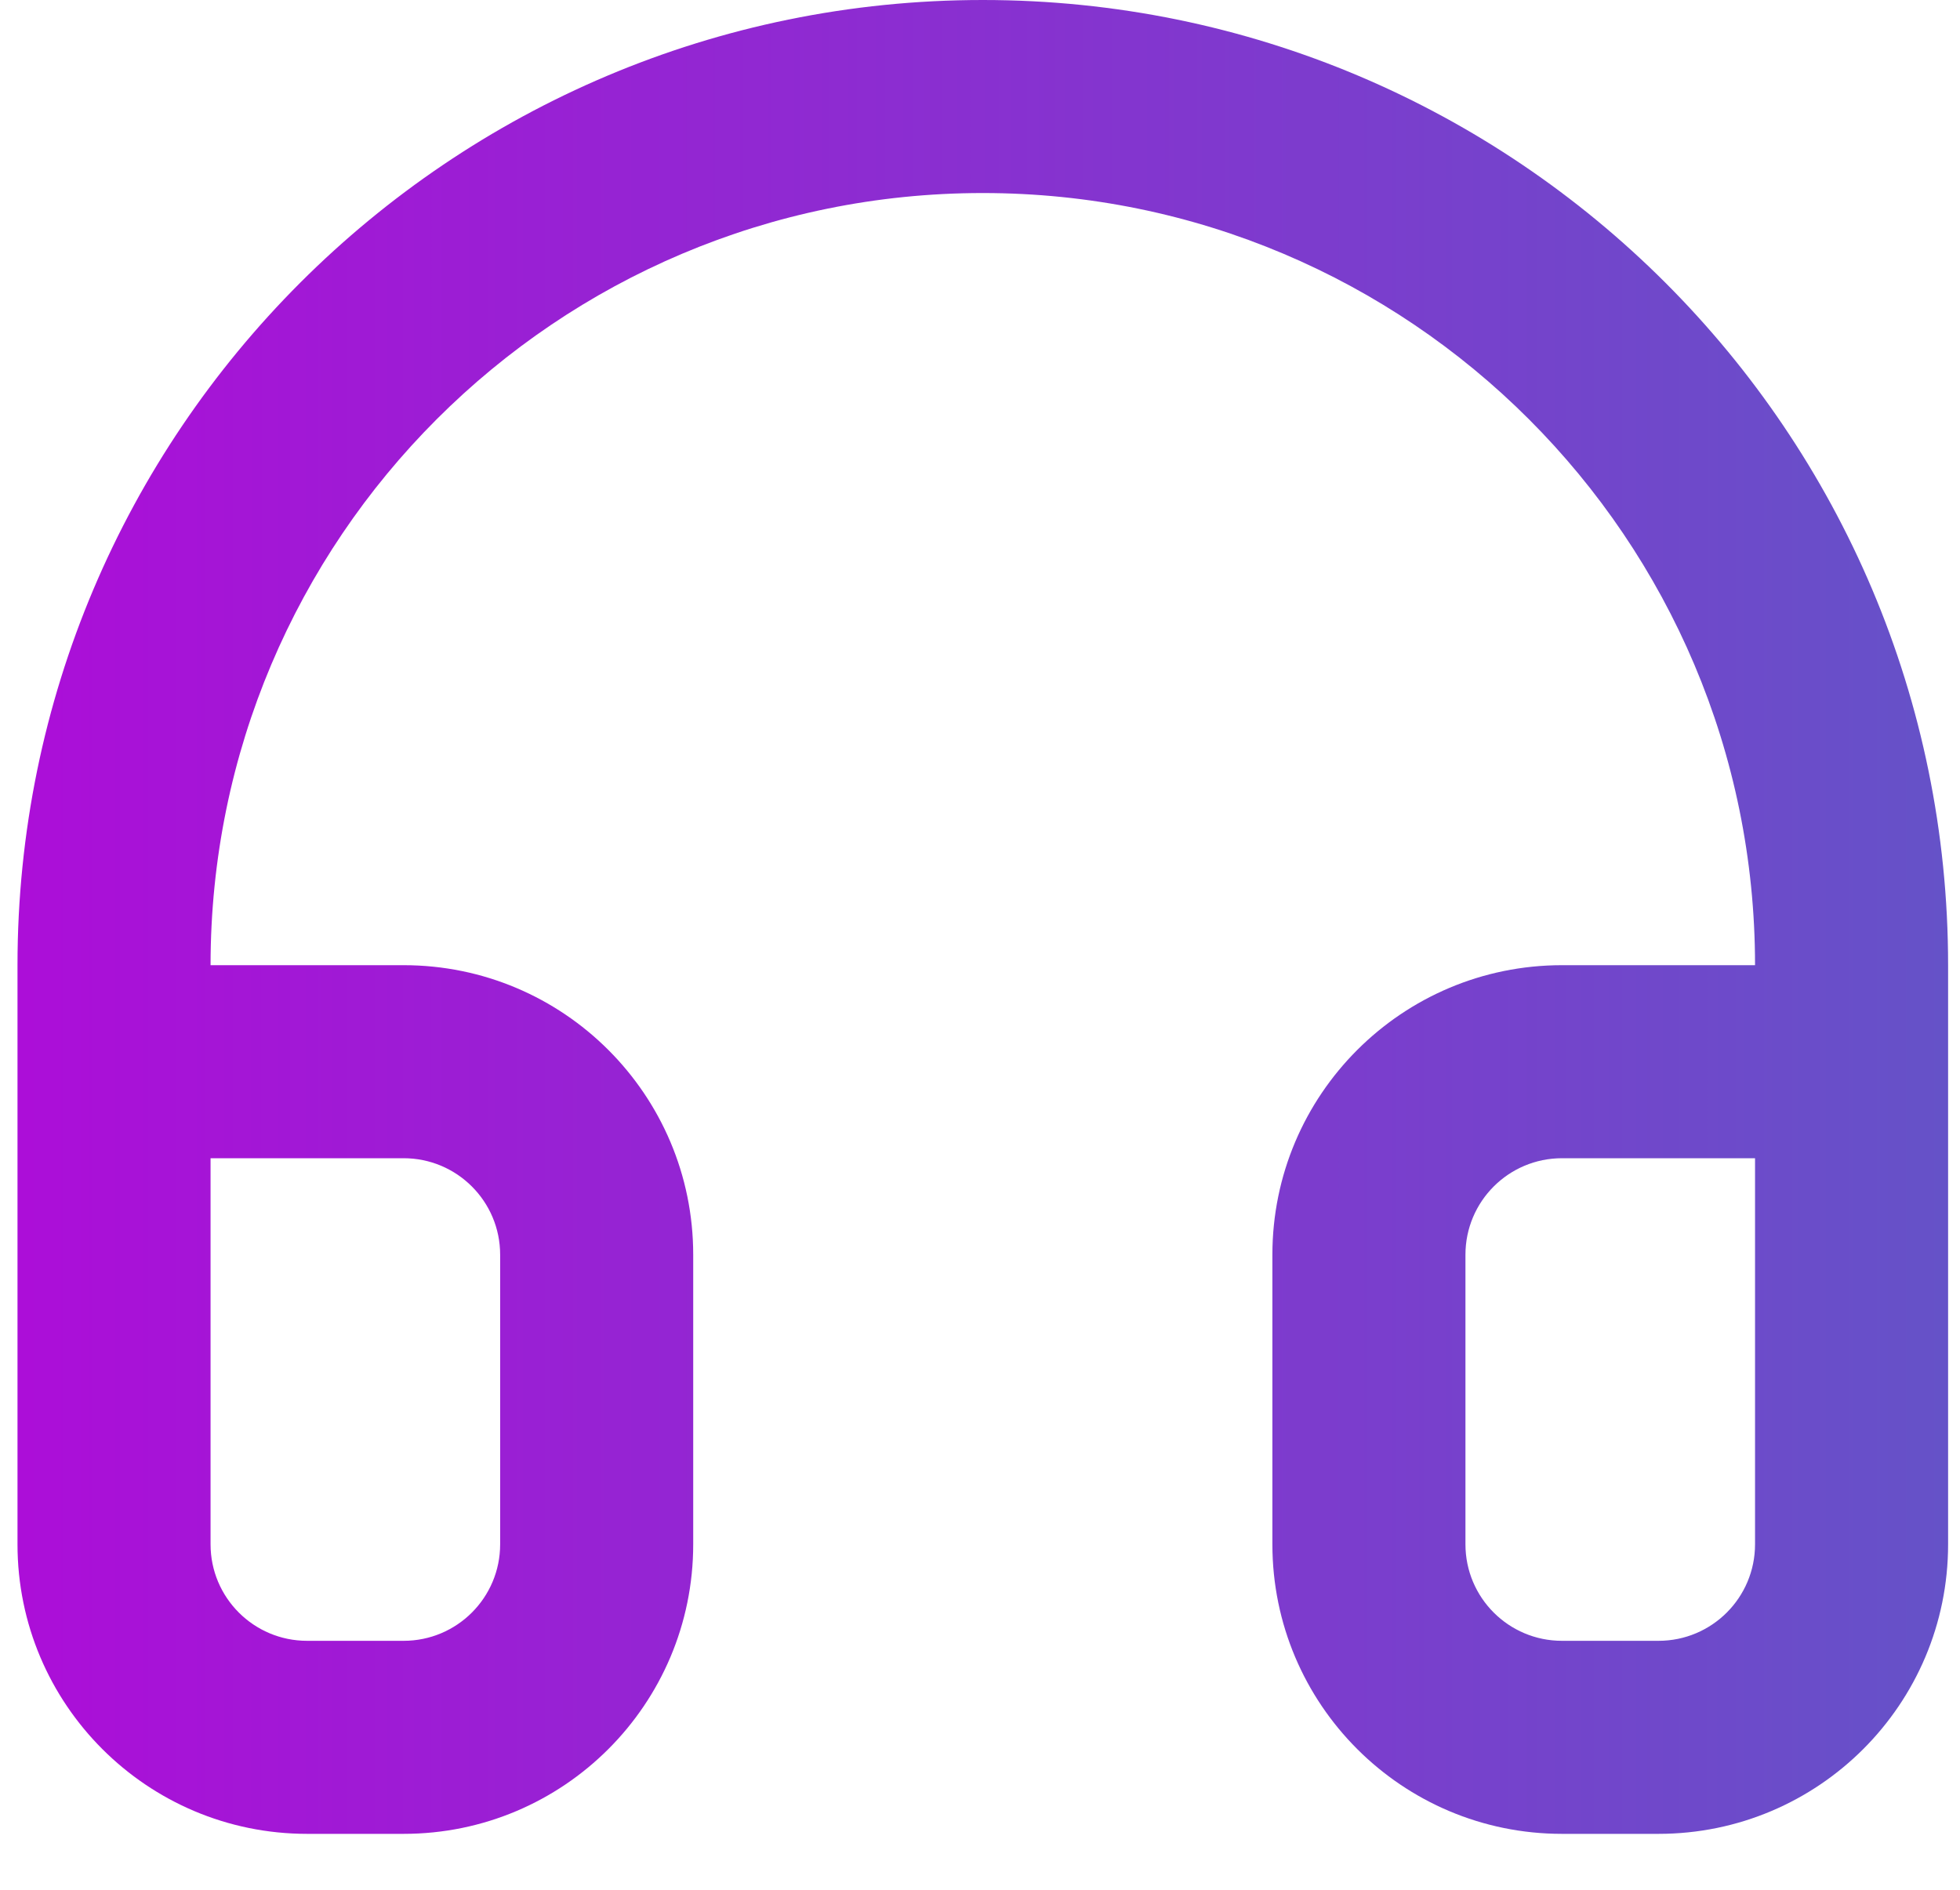 <svg width="28" height="27" viewBox="0 0 28 27" fill="none" xmlns="http://www.w3.org/2000/svg">
<path fill-rule="evenodd" clip-rule="evenodd" d="M14.04 2.758C7.947 2.758 3.008 7.697 3.008 13.79H5.766C8.051 13.79 9.903 15.642 9.903 17.927V22.064C9.903 24.349 8.051 26.201 5.766 26.201H4.387C2.102 26.201 0.25 24.349 0.25 22.064V13.79C0.25 6.174 6.424 0 14.04 0C21.656 0 27.83 6.174 27.83 13.79V22.064C27.83 24.349 25.978 26.201 23.693 26.201H22.314C20.029 26.201 18.177 24.349 18.177 22.064V17.927C18.177 15.642 20.029 13.79 22.314 13.79H25.072C25.072 7.697 20.133 2.758 14.04 2.758ZM25.072 16.548H22.314C21.552 16.548 20.935 17.165 20.935 17.927V22.064C20.935 22.826 21.552 23.443 22.314 23.443H23.693C24.455 23.443 25.072 22.826 25.072 22.064V16.548ZM3.008 16.548V22.064C3.008 22.826 3.625 23.443 4.387 23.443H5.766C6.528 23.443 7.145 22.826 7.145 22.064V17.927C7.145 17.165 6.528 16.548 5.766 16.548H3.008Z" fill="url(#paint0_linear_10_841)"/>
<defs>
<linearGradient id="paint0_linear_10_841" x1="0.293" y1="13.101" x2="27.83" y2="13.102" gradientUnits="userSpaceOnUse">
<stop stop-color="#AC0ED8"/>
<stop offset="1" stop-color="#6552C8"/>
</linearGradient>
</defs>
</svg>

